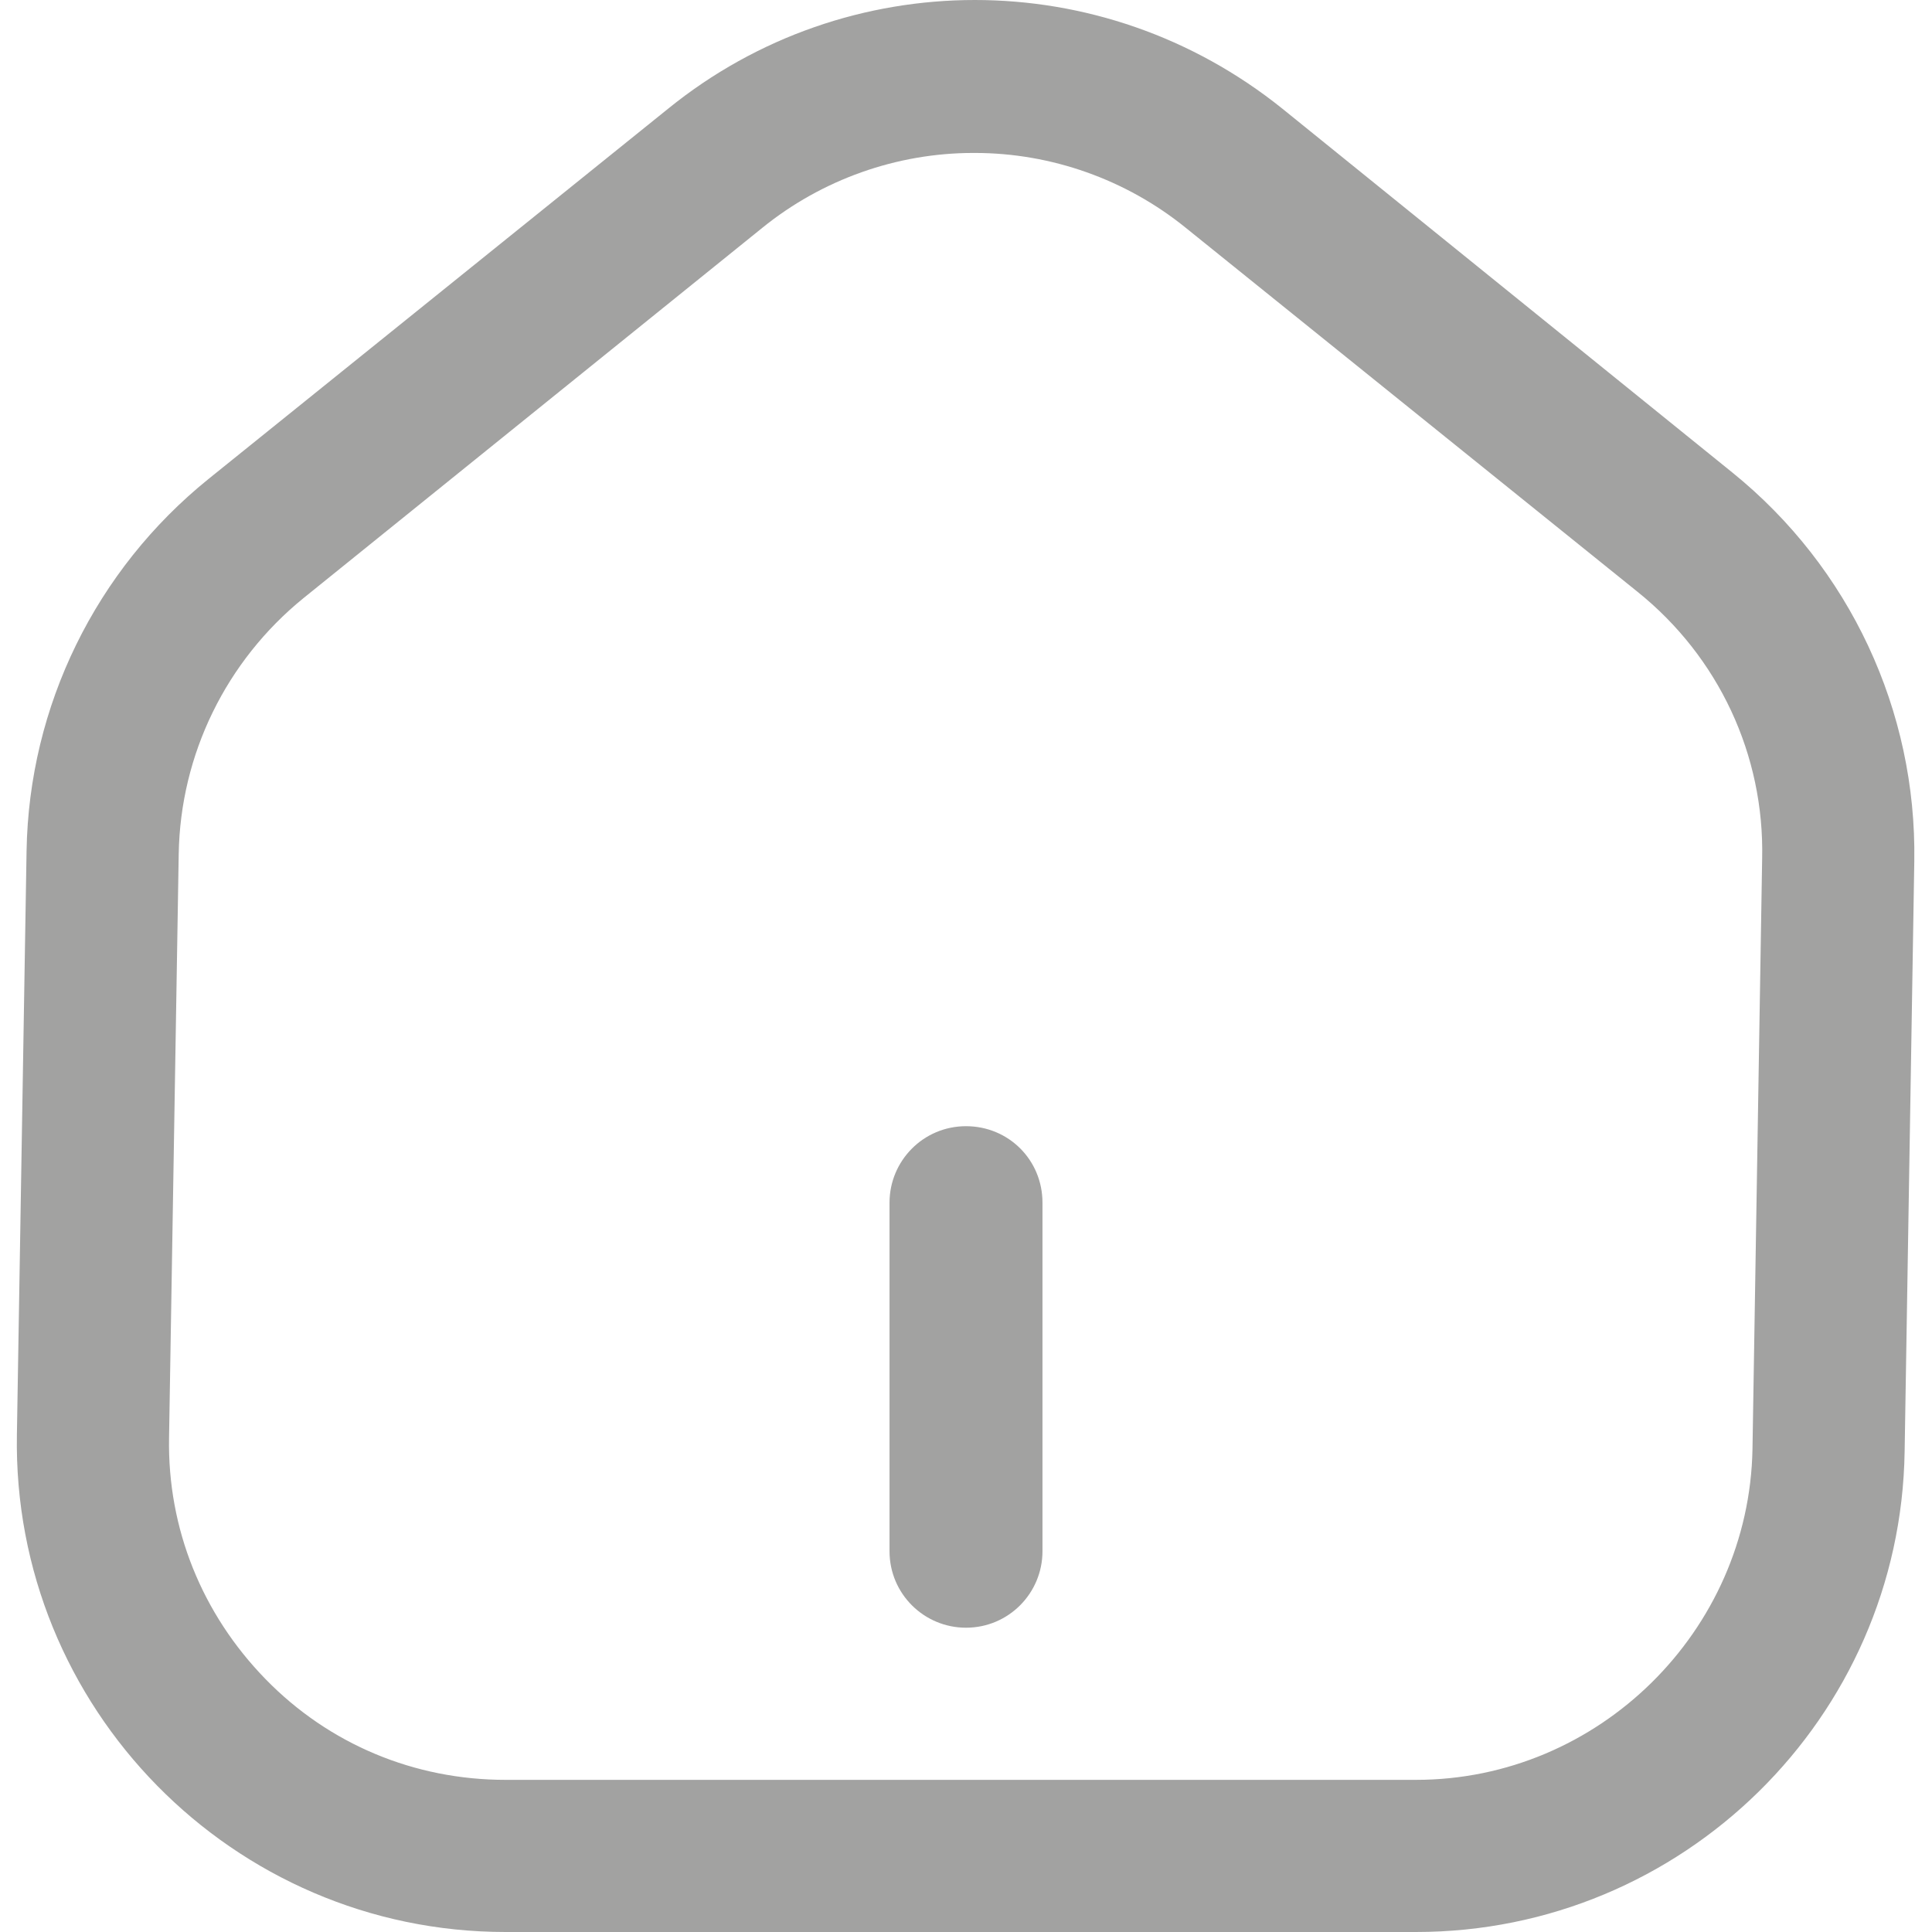 <?xml version="1.0" encoding="UTF-8"?>
<svg id="Camada_1" data-name="Camada 1" xmlns="http://www.w3.org/2000/svg" viewBox="0 0 24 24">
  <path d="M12.11,1.9c.95,0,1.88.33,2.62.93l5.61,4.52c1.01.81,1.58,2.03,1.55,3.32l-.12,7.33c-.04,2.26-1.91,4.11-4.18,4.11H6.28c-1.13,0-2.19-.44-2.98-1.25-.79-.81-1.22-1.87-1.2-3l.12-7.25c.02-1.24.59-2.4,1.55-3.18l5.7-4.6c.74-.6,1.67-.93,2.62-.93M12.11,0C10.76,0,9.41.45,8.3,1.35L2.59,5.95C1.19,7.08.36,8.77.33,10.57l-.12,7.25c-.06,3.39,2.68,6.18,6.07,6.18h11.31c3.31,0,6.02-2.66,6.07-5.97l.12-7.33c.03-1.87-.8-3.65-2.26-4.83L15.93,1.35C14.81.45,13.46,0,12.11,0h0Z" fill="#a2a2a1"/>
  <path d="M12,20.22c-.52,0-.95-.42-.95-.95v-4.33c0-.52.42-.95.95-.95s.95.42.95.95v4.33c0,.52-.42.95-.95.95Z" fill="#a2a2a1"/>
</svg>